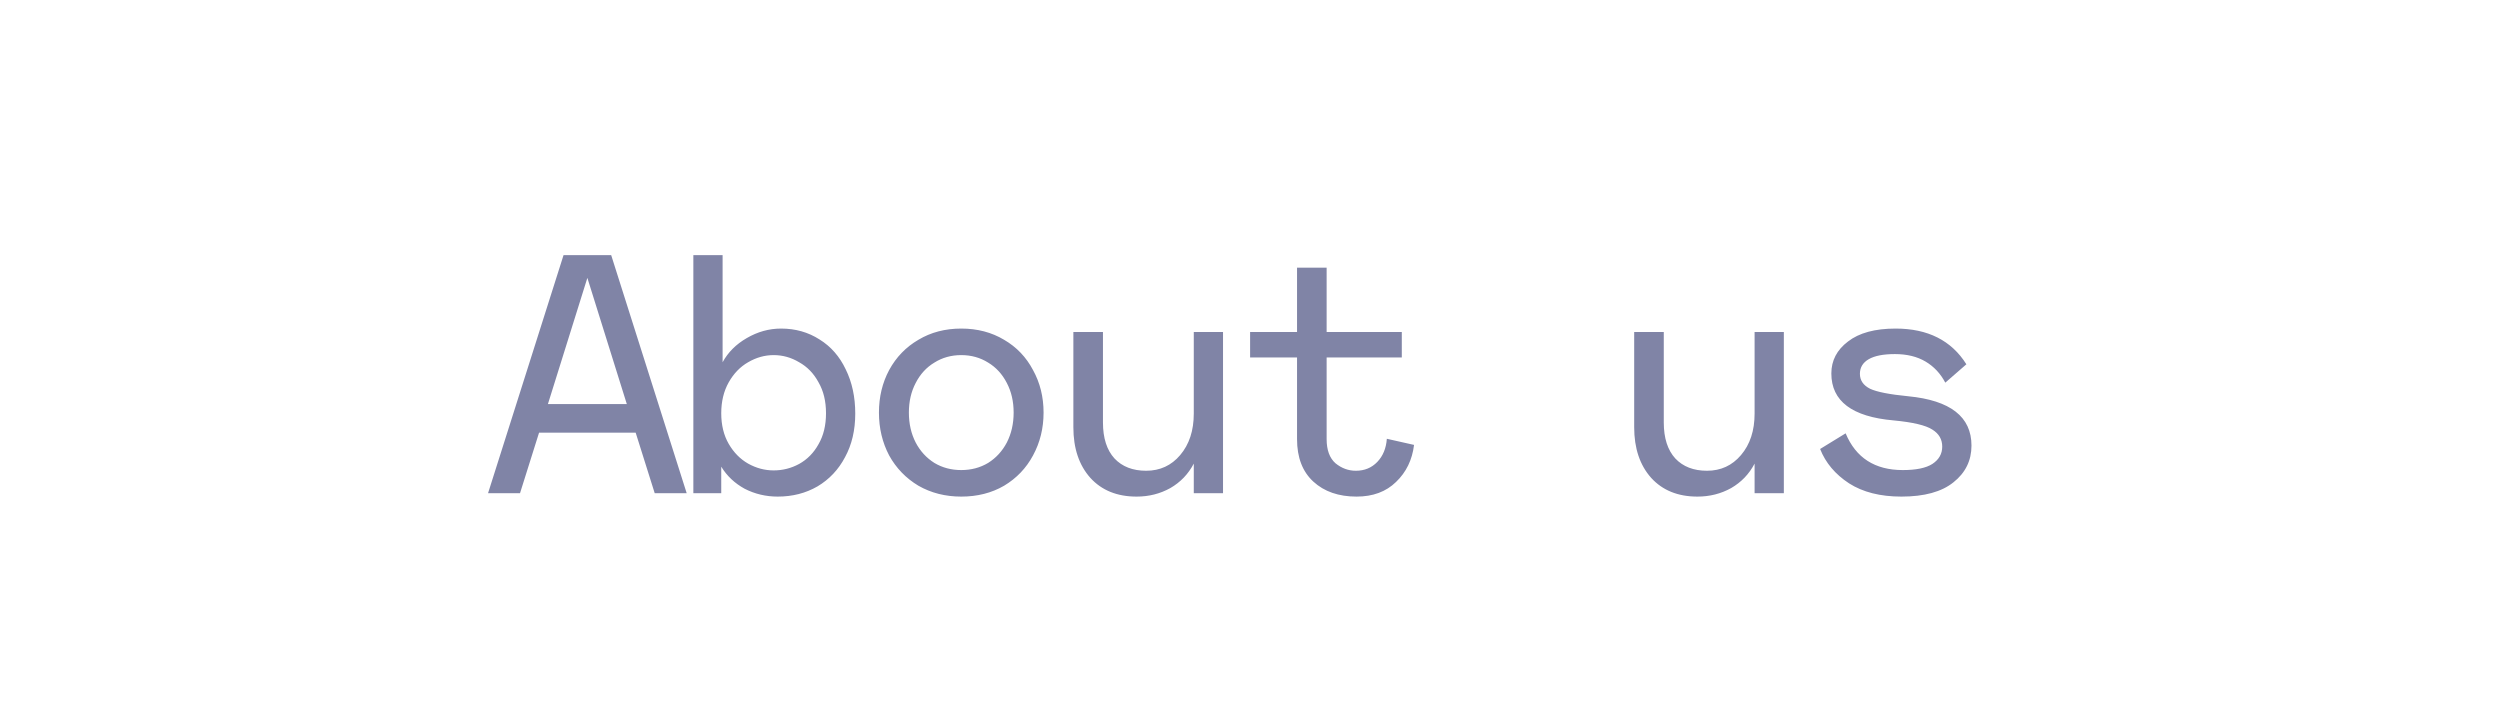 <?xml version="1.0" encoding="UTF-8"?> <svg xmlns="http://www.w3.org/2000/svg" width="147" height="42" viewBox="0 0 147 42" fill="none"> <path d="M37.377 25.44H31.697L30.577 29H28.697L33.137 15H35.937L40.377 29H38.497L37.377 25.44ZM36.857 23.76L34.537 16.34L32.217 23.76H36.857ZM45.729 29.2C45.036 29.2 44.389 29.047 43.789 28.74C43.203 28.42 42.743 27.987 42.409 27.44V29H40.769V15H42.489V21.3C42.809 20.713 43.283 20.24 43.909 19.88C44.549 19.507 45.223 19.32 45.929 19.32C46.769 19.32 47.523 19.533 48.189 19.96C48.856 20.373 49.369 20.96 49.729 21.72C50.103 22.48 50.289 23.347 50.289 24.32C50.289 25.293 50.089 26.147 49.689 26.88C49.303 27.613 48.763 28.187 48.069 28.6C47.376 29 46.596 29.2 45.729 29.2ZM45.489 27.66C46.023 27.66 46.523 27.533 46.989 27.28C47.469 27.013 47.849 26.627 48.129 26.12C48.423 25.613 48.569 25.007 48.569 24.3C48.569 23.593 48.423 22.987 48.129 22.48C47.849 21.96 47.469 21.567 46.989 21.3C46.523 21.02 46.023 20.88 45.489 20.88C44.969 20.88 44.469 21.02 43.989 21.3C43.523 21.567 43.143 21.96 42.849 22.48C42.556 23 42.409 23.607 42.409 24.3C42.409 24.993 42.556 25.593 42.849 26.1C43.143 26.607 43.523 26.993 43.989 27.26C44.469 27.527 44.969 27.66 45.489 27.66ZM56.522 29.2C55.588 29.2 54.748 28.987 54.002 28.56C53.268 28.12 52.695 27.527 52.282 26.78C51.882 26.02 51.682 25.18 51.682 24.26C51.682 23.34 51.882 22.507 52.282 21.76C52.695 21 53.268 20.407 54.002 19.98C54.735 19.54 55.575 19.32 56.522 19.32C57.468 19.32 58.308 19.54 59.042 19.98C59.775 20.407 60.342 21 60.742 21.76C61.155 22.507 61.362 23.34 61.362 24.26C61.362 25.18 61.155 26.02 60.742 26.78C60.342 27.527 59.775 28.12 59.042 28.56C58.308 28.987 57.468 29.2 56.522 29.2ZM56.522 27.64C57.108 27.64 57.635 27.5 58.102 27.22C58.568 26.927 58.935 26.527 59.202 26.02C59.468 25.5 59.602 24.913 59.602 24.26C59.602 23.607 59.468 23.027 59.202 22.52C58.935 22 58.568 21.6 58.102 21.32C57.635 21.027 57.108 20.88 56.522 20.88C55.935 20.88 55.408 21.027 54.942 21.32C54.475 21.6 54.108 22 53.842 22.52C53.575 23.027 53.442 23.607 53.442 24.26C53.442 24.913 53.575 25.5 53.842 26.02C54.108 26.527 54.475 26.927 54.942 27.22C55.408 27.5 55.935 27.64 56.522 27.64ZM66.834 29.2C65.687 29.2 64.781 28.833 64.114 28.1C63.447 27.353 63.114 26.36 63.114 25.12V19.52H64.854V24.84C64.854 25.76 65.081 26.467 65.534 26.96C65.987 27.44 66.607 27.68 67.394 27.68C68.207 27.68 68.874 27.373 69.394 26.76C69.927 26.133 70.194 25.32 70.194 24.32V19.52H71.914V29H70.194V27.26C69.874 27.873 69.414 28.353 68.814 28.7C68.214 29.033 67.554 29.2 66.834 29.2ZM79.766 29.2C78.713 29.2 77.866 28.907 77.226 28.32C76.586 27.733 76.266 26.9 76.266 25.82V21.02H73.506V19.52H76.266V15.74H78.006V19.52H82.426V21.02H78.006V25.82C78.006 26.46 78.179 26.933 78.526 27.24C78.886 27.533 79.286 27.68 79.726 27.68C80.233 27.68 80.653 27.507 80.986 27.16C81.319 26.813 81.506 26.36 81.546 25.8L83.146 26.16C83.039 27.04 82.686 27.767 82.086 28.34C81.499 28.913 80.726 29.2 79.766 29.2ZM99.81 29.2C98.664 29.2 97.757 28.833 97.09 28.1C96.424 27.353 96.09 26.36 96.09 25.12V19.52H97.83V24.84C97.83 25.76 98.057 26.467 98.51 26.96C98.964 27.44 99.584 27.68 100.37 27.68C101.184 27.68 101.85 27.373 102.37 26.76C102.904 26.133 103.17 25.32 103.17 24.32V19.52H104.89V29H103.17V27.26C102.85 27.873 102.39 28.353 101.79 28.7C101.19 29.033 100.53 29.2 99.81 29.2ZM111.803 29.2C110.563 29.2 109.536 28.94 108.723 28.42C107.909 27.887 107.343 27.213 107.023 26.4L108.523 25.48C109.123 26.92 110.243 27.64 111.883 27.64C112.669 27.64 113.249 27.52 113.623 27.28C114.009 27.027 114.203 26.687 114.203 26.26C114.203 25.833 114.009 25.5 113.623 25.26C113.236 25.007 112.476 24.827 111.343 24.72C108.903 24.507 107.683 23.587 107.683 21.96C107.683 21.2 108.009 20.573 108.663 20.08C109.316 19.573 110.249 19.32 111.463 19.32C113.356 19.32 114.743 20.02 115.623 21.42L114.383 22.5C114.103 21.967 113.716 21.553 113.223 21.26C112.729 20.967 112.129 20.82 111.423 20.82C110.743 20.82 110.229 20.92 109.883 21.12C109.536 21.32 109.363 21.607 109.363 21.98C109.363 22.367 109.563 22.66 109.963 22.86C110.363 23.047 111.109 23.193 112.203 23.3C114.683 23.54 115.923 24.507 115.923 26.2C115.923 27.08 115.569 27.8 114.863 28.36C114.169 28.92 113.149 29.2 111.803 29.2Z" fill="#8084A6"></path> </svg> 